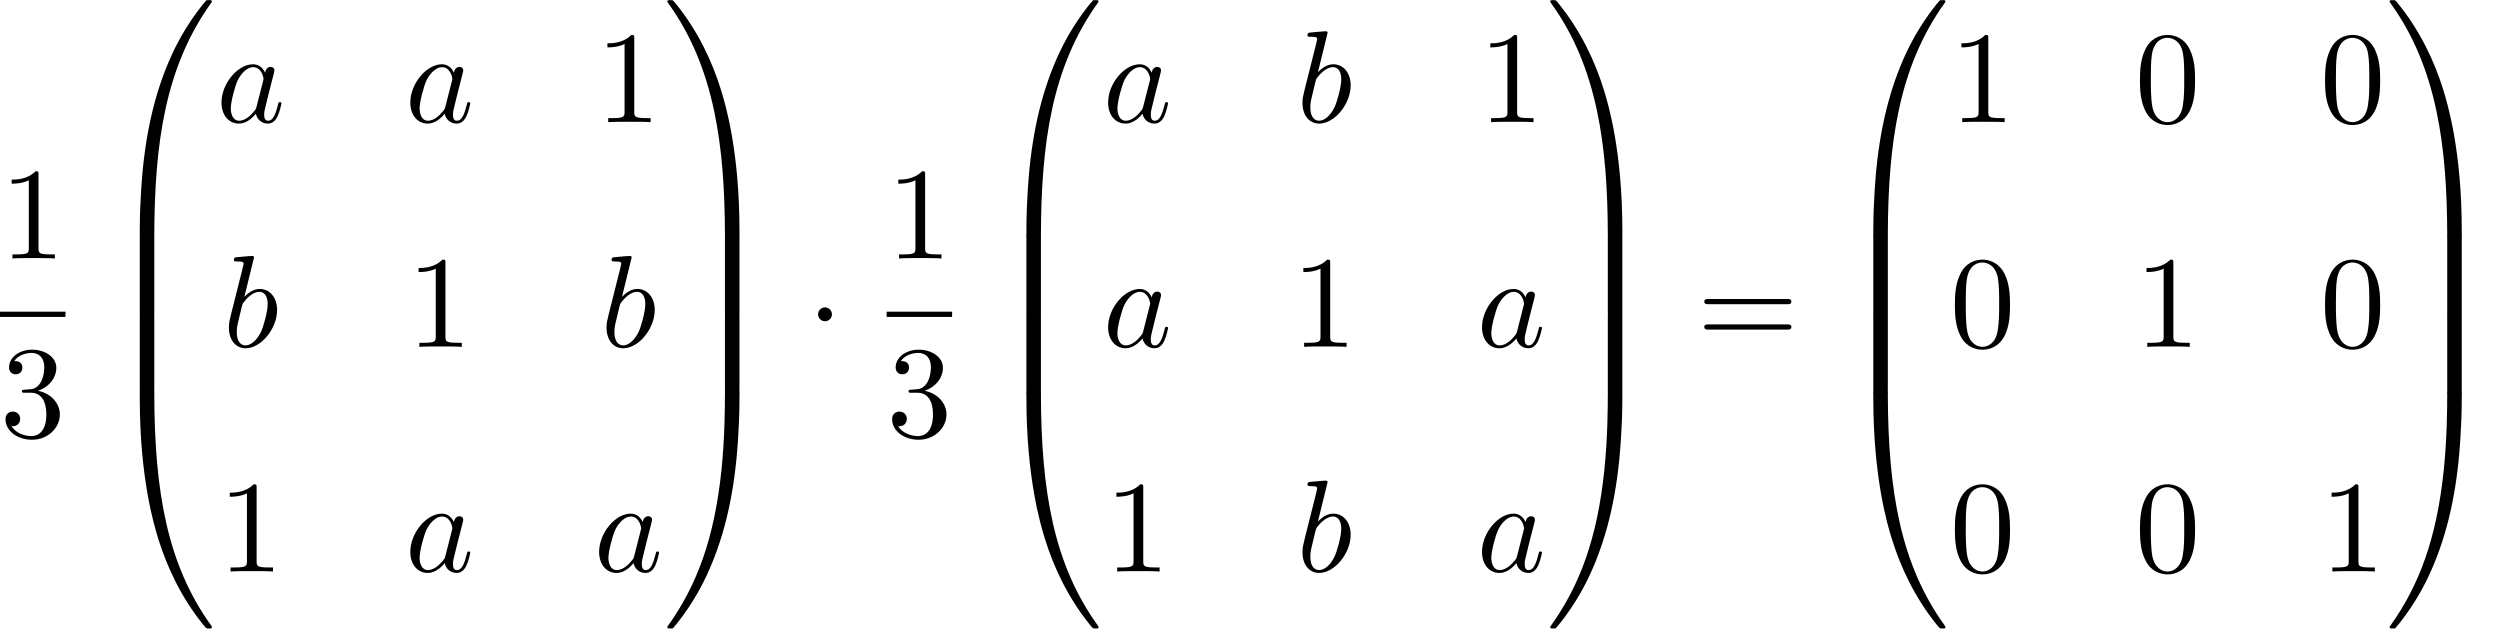 <?xml version='1.0' encoding='UTF-8'?>
<!-- This file was generated by dvisvgm 2.13.3 -->
<svg version='1.1' xmlns='http://www.w3.org/2000/svg' xmlns:xlink='http://www.w3.org/1999/xlink' width='208.255pt' height='52.364pt' viewBox='71.93 57.783 208.255 52.364'>
<defs>
<path id='g1-1' d='M2.095-2.727C2.095-3.044 1.833-3.305 1.516-3.305S.938-3.044 .938-2.727S1.2-2.149 1.516-2.149S2.095-2.411 2.095-2.727Z'/>
<path id='g2-97' d='M4.069-4.124C3.873-4.527 3.556-4.822 3.065-4.822C1.789-4.822 .436-3.218 .436-1.625C.436-.6 1.036 .12 1.887 .12C2.105 .12 2.651 .076 3.305-.698C3.393-.24 3.775 .12 4.298 .12C4.68 .12 4.931-.131 5.105-.48C5.291-.873 5.433-1.538 5.433-1.56C5.433-1.669 5.335-1.669 5.302-1.669C5.193-1.669 5.182-1.625 5.149-1.473C4.964-.764 4.767-.12 4.32-.12C4.025-.12 3.993-.404 3.993-.622C3.993-.862 4.015-.949 4.135-1.429C4.255-1.887 4.276-1.996 4.375-2.411L4.767-3.938C4.844-4.244 4.844-4.265 4.844-4.309C4.844-4.495 4.713-4.604 4.527-4.604C4.265-4.604 4.102-4.364 4.069-4.124ZM3.36-1.298C3.305-1.102 3.305-1.08 3.142-.895C2.662-.295 2.215-.12 1.909-.12C1.364-.12 1.211-.72 1.211-1.145C1.211-1.691 1.56-3.033 1.811-3.535C2.149-4.178 2.64-4.582 3.076-4.582C3.785-4.582 3.938-3.687 3.938-3.622S3.916-3.491 3.905-3.436L3.36-1.298Z'/>
<path id='g2-98' d='M2.607-7.451C2.607-7.462 2.607-7.571 2.465-7.571C2.215-7.571 1.418-7.484 1.135-7.462C1.047-7.451 .927-7.44 .927-7.244C.927-7.113 1.025-7.113 1.189-7.113C1.713-7.113 1.735-7.036 1.735-6.927C1.735-6.851 1.636-6.48 1.582-6.251L.687-2.695C.556-2.149 .513-1.975 .513-1.593C.513-.556 1.091 .12 1.898 .12C3.185 .12 4.527-1.505 4.527-3.076C4.527-4.069 3.949-4.822 3.076-4.822C2.575-4.822 2.127-4.505 1.8-4.167L2.607-7.451ZM1.582-3.327C1.647-3.567 1.647-3.589 1.745-3.709C2.28-4.418 2.771-4.582 3.055-4.582C3.447-4.582 3.742-4.255 3.742-3.556C3.742-2.913 3.382-1.658 3.185-1.244C2.825-.513 2.324-.12 1.898-.12C1.527-.12 1.167-.415 1.167-1.222C1.167-1.429 1.167-1.636 1.342-2.324L1.582-3.327Z'/>
<path id='g3-48' d='M5.018-3.491C5.018-4.364 4.964-5.236 4.582-6.044C4.08-7.091 3.185-7.265 2.727-7.265C2.073-7.265 1.276-6.982 .829-5.967C.48-5.215 .425-4.364 .425-3.491C.425-2.673 .469-1.691 .916-.862C1.385 .022 2.182 .24 2.716 .24C3.305 .24 4.135 .011 4.615-1.025C4.964-1.778 5.018-2.629 5.018-3.491ZM2.716 0C2.291 0 1.647-.273 1.451-1.32C1.331-1.975 1.331-2.978 1.331-3.622C1.331-4.32 1.331-5.04 1.418-5.629C1.625-6.927 2.444-7.025 2.716-7.025C3.076-7.025 3.796-6.829 4.004-5.749C4.113-5.138 4.113-4.309 4.113-3.622C4.113-2.804 4.113-2.062 3.993-1.364C3.829-.327 3.207 0 2.716 0Z'/>
<path id='g3-49' d='M3.207-6.982C3.207-7.244 3.207-7.265 2.956-7.265C2.28-6.567 1.32-6.567 .971-6.567V-6.229C1.189-6.229 1.833-6.229 2.4-6.513V-.862C2.4-.469 2.367-.338 1.385-.338H1.036V0C1.418-.033 2.367-.033 2.804-.033S4.189-.033 4.571 0V-.338H4.222C3.24-.338 3.207-.458 3.207-.862V-6.982Z'/>
<path id='g3-51' d='M3.164-3.84C4.058-4.135 4.691-4.898 4.691-5.76C4.691-6.655 3.731-7.265 2.684-7.265C1.582-7.265 .753-6.611 .753-5.782C.753-5.422 .993-5.215 1.309-5.215C1.647-5.215 1.865-5.455 1.865-5.771C1.865-6.316 1.353-6.316 1.189-6.316C1.527-6.851 2.247-6.993 2.64-6.993C3.087-6.993 3.687-6.753 3.687-5.771C3.687-5.64 3.665-5.007 3.382-4.527C3.055-4.004 2.684-3.971 2.411-3.96C2.324-3.949 2.062-3.927 1.985-3.927C1.898-3.916 1.822-3.905 1.822-3.796C1.822-3.676 1.898-3.676 2.084-3.676H2.564C3.458-3.676 3.862-2.935 3.862-1.865C3.862-.382 3.109-.065 2.629-.065C2.16-.065 1.342-.251 .96-.895C1.342-.84 1.68-1.08 1.68-1.495C1.68-1.887 1.385-2.105 1.069-2.105C.807-2.105 .458-1.953 .458-1.473C.458-.48 1.473 .24 2.662 .24C3.993 .24 4.985-.753 4.985-1.865C4.985-2.76 4.298-3.611 3.164-3.84Z'/>
<path id='g3-61' d='M7.495-3.567C7.658-3.567 7.865-3.567 7.865-3.785S7.658-4.004 7.505-4.004H.971C.818-4.004 .611-4.004 .611-3.785S.818-3.567 .982-3.567H7.495ZM7.505-1.451C7.658-1.451 7.865-1.451 7.865-1.669S7.658-1.887 7.495-1.887H.982C.818-1.887 .611-1.887 .611-1.669S.818-1.451 .971-1.451H7.505Z'/>
<path id='g0-48' d='M4.08 19.309C4.32 19.309 4.385 19.309 4.385 19.156C4.407 11.509 5.291 5.16 9.109-.175C9.185-.273 9.185-.295 9.185-.316C9.185-.425 9.109-.425 8.935-.425S8.738-.425 8.716-.404C8.673-.371 7.287 1.222 6.185 3.415C4.745 6.295 3.84 9.6 3.436 13.571C3.404 13.909 3.175 16.178 3.175 18.764V19.189C3.185 19.309 3.251 19.309 3.48 19.309H4.08Z'/>
<path id='g0-49' d='M6.36 18.764C6.36 12.098 5.171 8.193 4.833 7.091C4.091 4.669 2.88 2.116 1.058-.131C.895-.327 .851-.382 .807-.404C.785-.415 .775-.425 .6-.425C.436-.425 .349-.425 .349-.316C.349-.295 .349-.273 .491-.076C4.287 5.225 5.138 11.771 5.149 19.156C5.149 19.309 5.215 19.309 5.455 19.309H6.055C6.284 19.309 6.349 19.309 6.36 19.189V18.764Z'/>
<path id='g0-64' d='M3.48-.545C3.251-.545 3.185-.545 3.175-.425V0C3.175 6.665 4.364 10.571 4.702 11.673C5.444 14.095 6.655 16.647 8.476 18.895C8.64 19.091 8.684 19.145 8.727 19.167C8.749 19.178 8.76 19.189 8.935 19.189S9.185 19.189 9.185 19.08C9.185 19.058 9.185 19.036 9.12 18.938C5.487 13.898 4.396 7.833 4.385-.393C4.385-.545 4.32-.545 4.08-.545H3.48Z'/>
<path id='g0-65' d='M6.36-.425C6.349-.545 6.284-.545 6.055-.545H5.455C5.215-.545 5.149-.545 5.149-.393C5.149 .731 5.138 3.327 4.855 6.044C4.265 11.684 2.815 15.589 .425 18.938C.349 19.036 .349 19.058 .349 19.08C.349 19.189 .436 19.189 .6 19.189C.775 19.189 .796 19.189 .818 19.167C.862 19.135 2.247 17.542 3.349 15.349C4.789 12.469 5.695 9.164 6.098 5.193C6.131 4.855 6.36 2.585 6.36 0V-.425Z'/>
<path id='g0-66' d='M4.385 .185C4.385-.098 4.375-.109 4.08-.109H3.48C3.185-.109 3.175-.098 3.175 .185V6.36C3.175 6.644 3.185 6.655 3.48 6.655H4.08C4.375 6.655 4.385 6.644 4.385 6.36V.185Z'/>
<path id='g0-67' d='M6.36 .185C6.36-.098 6.349-.109 6.055-.109H5.455C5.16-.109 5.149-.098 5.149 .185V6.36C5.149 6.644 5.16 6.655 5.455 6.655H6.055C6.349 6.655 6.36 6.644 6.36 6.36V.185Z'/>
</defs>
<g id='page1'>
<use x='71.93' y='79.313' xlink:href='#g3-49'/>
<rect x='71.93' y='83.747' height='.436' width='5.455'/>
<use x='71.93' y='94.176' xlink:href='#g3-51'/>
<use x='80.398' y='58.22' xlink:href='#g0-48'/>
<use x='80.398' y='77.42' xlink:href='#g0-66'/>
<use x='80.398' y='83.965' xlink:href='#g0-66'/>
<use x='80.398' y='90.947' xlink:href='#g0-64'/>
<use x='89.944' y='67.959' xlink:href='#g2-97'/>
<use x='105.673' y='67.959' xlink:href='#g2-97'/>
<use x='121.558' y='67.959' xlink:href='#g3-49'/>
<use x='90.486' y='86.675' xlink:href='#g2-98'/>
<use x='105.829' y='86.675' xlink:href='#g3-49'/>
<use x='121.944' y='86.675' xlink:href='#g2-98'/>
<use x='90.1' y='105.391' xlink:href='#g3-49'/>
<use x='105.673' y='105.391' xlink:href='#g2-97'/>
<use x='121.402' y='105.391' xlink:href='#g2-97'/>
<use x='127.169' y='58.22' xlink:href='#g0-49'/>
<use x='127.169' y='77.42' xlink:href='#g0-67'/>
<use x='127.169' y='83.965' xlink:href='#g0-67'/>
<use x='127.169' y='90.947' xlink:href='#g0-65'/>
<use x='139.138' y='86.693' xlink:href='#g1-1'/>
<use x='145.788' y='79.313' xlink:href='#g3-49'/>
<rect x='145.788' y='83.747' height='.436' width='5.455'/>
<use x='145.788' y='94.176' xlink:href='#g3-51'/>
<use x='154.256' y='58.22' xlink:href='#g0-48'/>
<use x='154.256' y='77.42' xlink:href='#g0-66'/>
<use x='154.256' y='83.965' xlink:href='#g0-66'/>
<use x='154.256' y='90.947' xlink:href='#g0-64'/>
<use x='163.802' y='67.959' xlink:href='#g2-97'/>
<use x='179.917' y='67.959' xlink:href='#g2-98'/>
<use x='195.104' y='67.959' xlink:href='#g3-49'/>
<use x='163.802' y='86.675' xlink:href='#g2-97'/>
<use x='179.531' y='86.675' xlink:href='#g3-49'/>
<use x='194.948' y='86.675' xlink:href='#g2-97'/>
<use x='163.958' y='105.391' xlink:href='#g3-49'/>
<use x='179.917' y='105.391' xlink:href='#g2-98'/>
<use x='194.948' y='105.391' xlink:href='#g2-97'/>
<use x='200.715' y='58.22' xlink:href='#g0-49'/>
<use x='200.715' y='77.42' xlink:href='#g0-67'/>
<use x='200.715' y='83.965' xlink:href='#g0-67'/>
<use x='200.715' y='90.947' xlink:href='#g0-65'/>
<use x='213.29' y='86.693' xlink:href='#g3-61'/>
<use x='224.805' y='58.22' xlink:href='#g0-48'/>
<use x='224.805' y='77.42' xlink:href='#g0-66'/>
<use x='224.805' y='83.965' xlink:href='#g0-66'/>
<use x='224.805' y='90.947' xlink:href='#g0-64'/>
<use x='234.351' y='67.959' xlink:href='#g3-49'/>
<use x='249.768' y='67.959' xlink:href='#g3-48'/>
<use x='265.185' y='67.959' xlink:href='#g3-48'/>
<use x='234.351' y='86.675' xlink:href='#g3-48'/>
<use x='249.768' y='86.675' xlink:href='#g3-49'/>
<use x='265.185' y='86.675' xlink:href='#g3-48'/>
<use x='234.351' y='105.391' xlink:href='#g3-48'/>
<use x='249.768' y='105.391' xlink:href='#g3-48'/>
<use x='265.185' y='105.391' xlink:href='#g3-49'/>
<use x='270.64' y='58.22' xlink:href='#g0-49'/>
<use x='270.64' y='77.42' xlink:href='#g0-67'/>
<use x='270.64' y='83.965' xlink:href='#g0-67'/>
<use x='270.64' y='90.947' xlink:href='#g0-65'/>
</g>
</svg><!--Rendered by QuickLaTeX.com-->